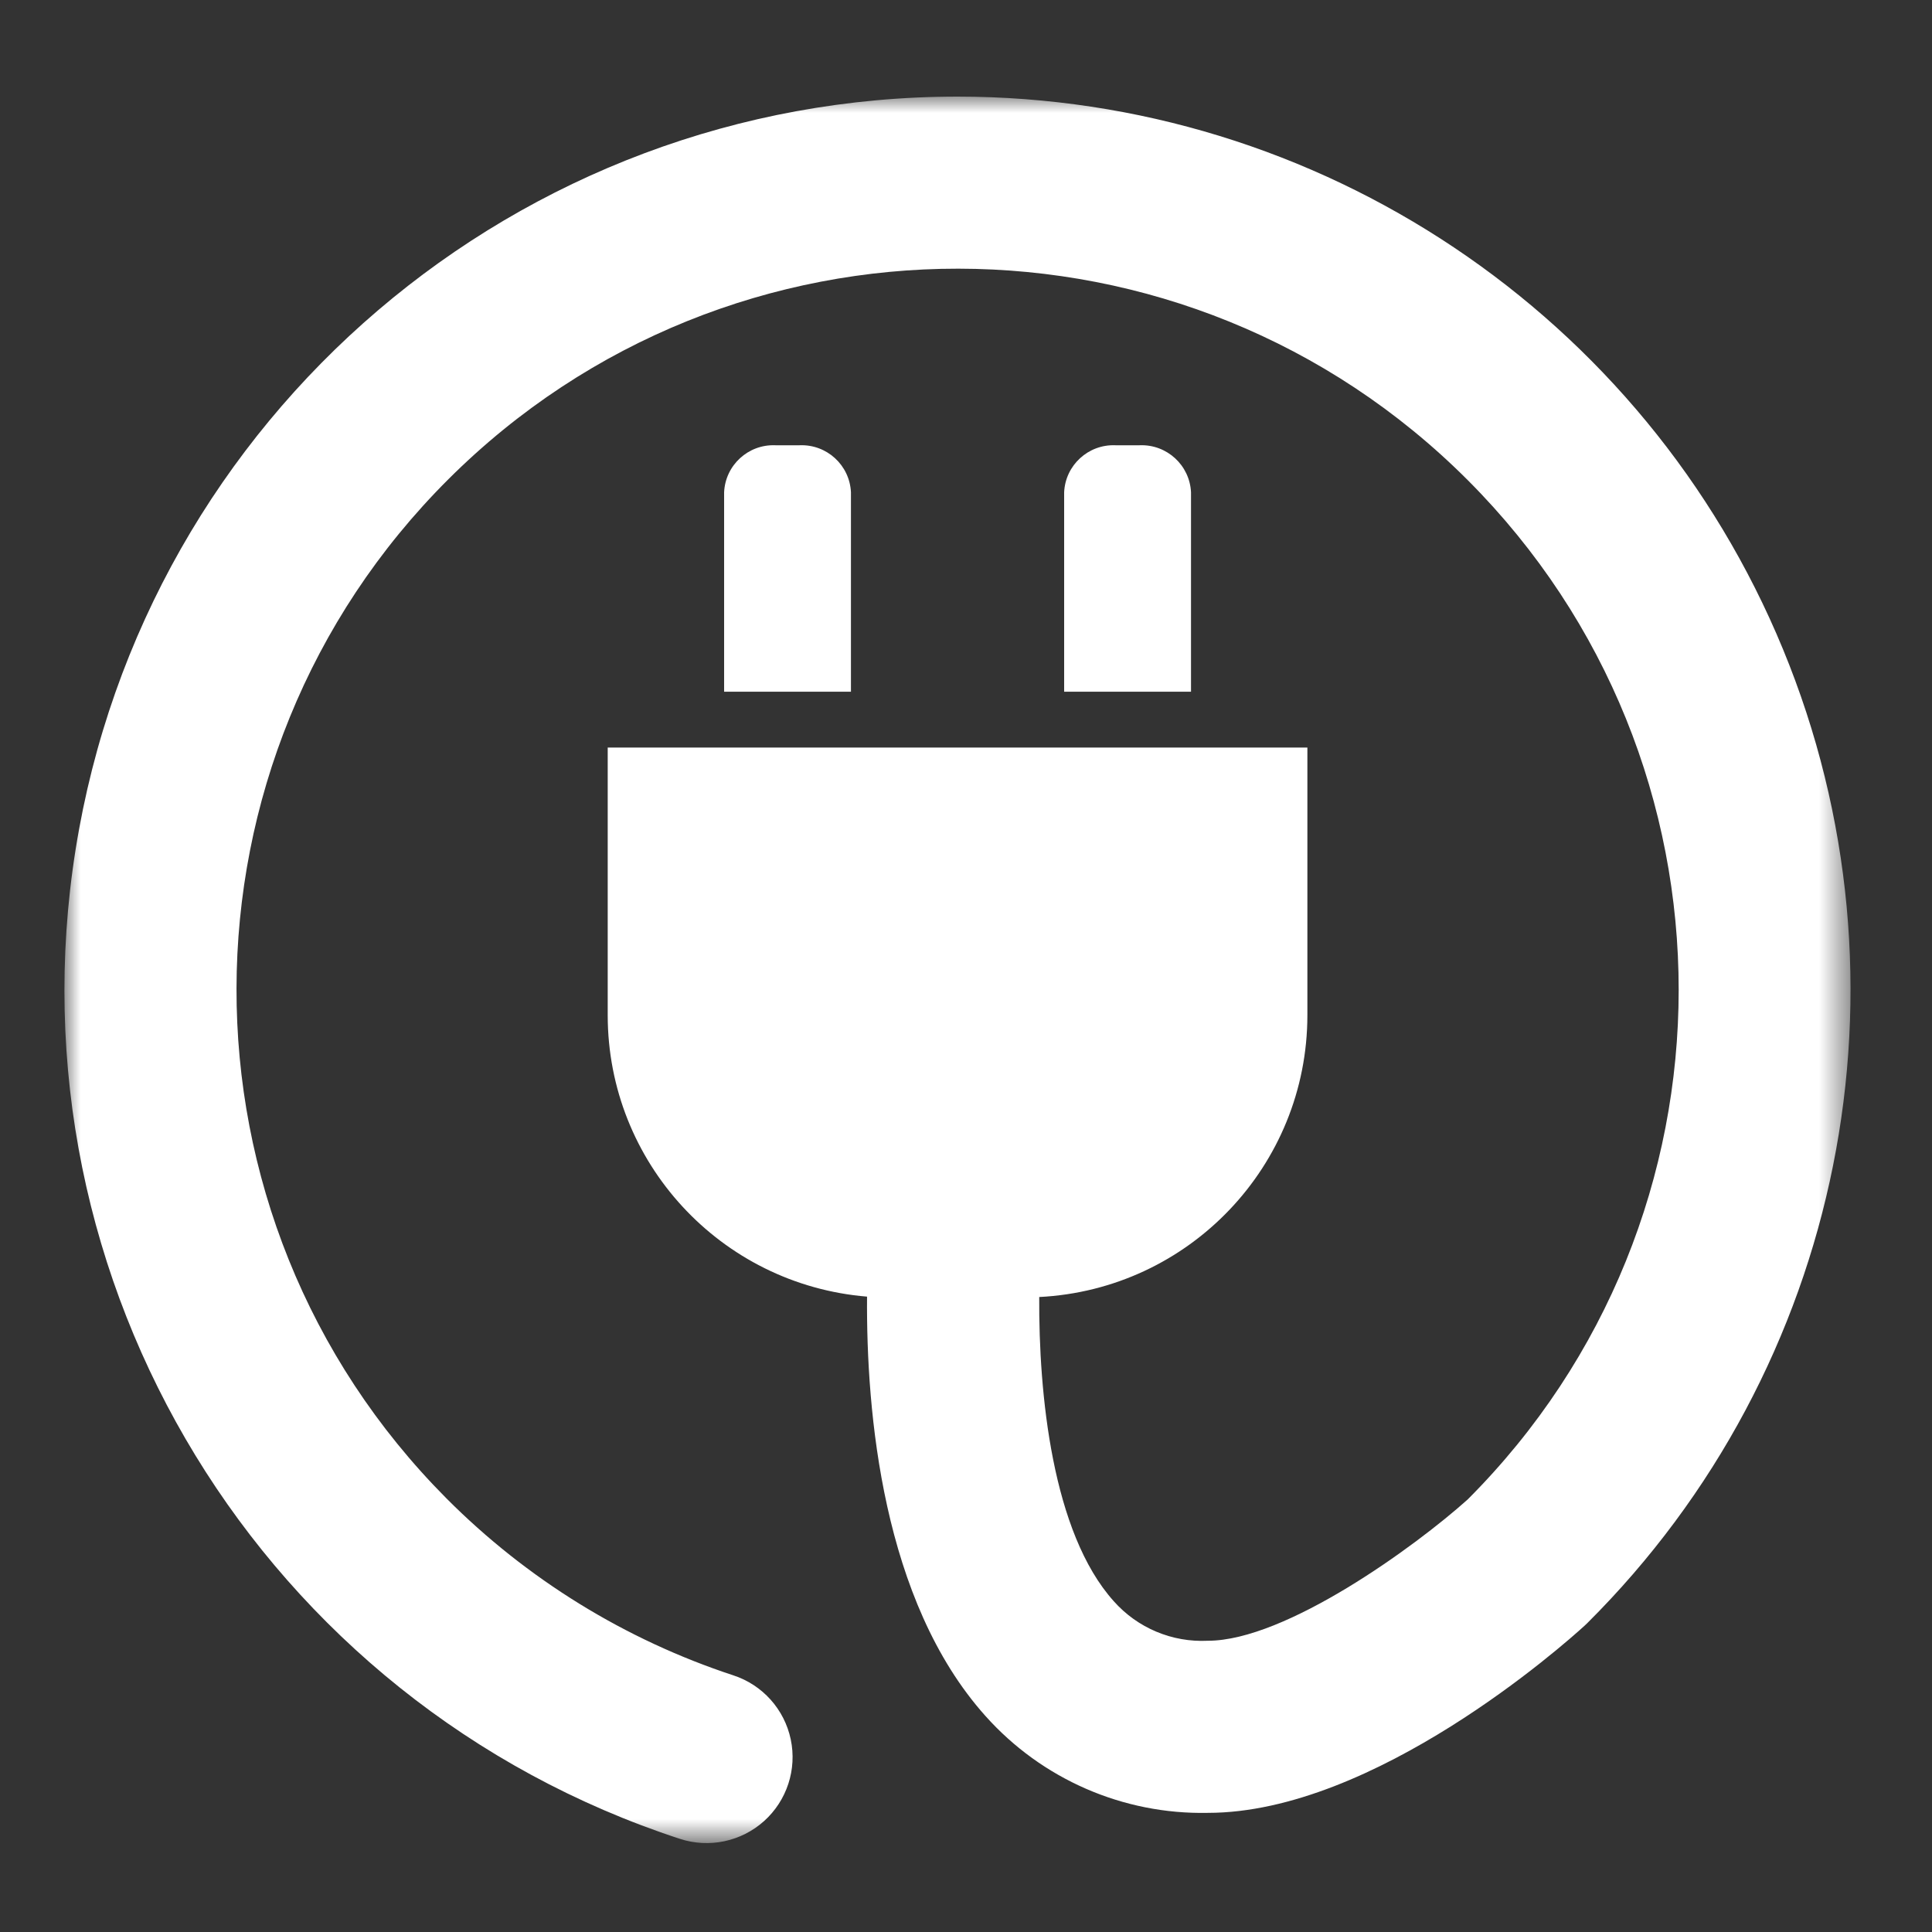 <?xml version="1.0" encoding="UTF-8"?>
<svg width="60px" height="60px" viewBox="0 0 60 60" version="1.1" xmlns="http://www.w3.org/2000/svg" xmlns:xlink="http://www.w3.org/1999/xlink">
    <rect x="0" y="0" width="60" height="60" fill="#333333" stroke="none"/>
    <!-- Generator: Sketch 59.1 (86144) - https://sketch.com -->
    <title>icon-stadtwerke</title>
    <desc>Created with Sketch.</desc>
    <defs>
        <rect id="path-1" x="2" y="3" width="55.473" height="54.24"></rect>
    </defs>
    <g id="icon-stadtwerke" stroke="none" stroke-width="1" fill="none" fill-rule="evenodd">
        <g>
            <rect id="Rectangle" fill-opacity="0" fill="#000000" opacity="0" x="0" y="0" width="60" height="60"></rect>
            <mask id="mask-2" fill="white">
                <use xlink:href="#path-1"></use>
            </mask>
            <g id="Rectangle"></g>
            <g id="Icon-Stadtwerke-und-Rapeedo" mask="url(#mask-2)">
                <g transform="translate(1, 2)" id="Gruppe_961">
                    <g transform="translate(0.792, 0.535)">
                        <g id="Gruppe_960" fill="#FFFFFF" fill-rule="nonzero">
                            <path d="M23.041,11.293 L22.289,11.293 C21.446,11.258 20.734,11.911 20.696,12.754 L20.696,18.946 L24.635,18.946 L24.635,12.754 C24.596,11.911 23.884,11.259 23.041,11.293 L23.041,11.293 Z" id="Pfad_1188"></path>
                            <path d="M33.6,11.293 L32.848,11.293 C32.006,11.259 31.294,11.912 31.256,12.754 L31.256,18.946 L35.196,18.946 L35.196,12.754 C35.156,11.911 34.443,11.259 33.6,11.293 L33.6,11.293 Z" id="Pfad_1189"></path>
                            <path d="M27.945,0.465 C14.312,0.469 2.703,10.378 0.557,23.841 C-1.588,37.304 6.366,50.33 19.322,54.572 C20.229,54.868 21.225,54.658 21.936,54.021 C22.646,53.383 22.962,52.416 22.765,51.482 C22.568,50.548 21.888,49.79 20.981,49.494 C17.621,48.389 14.569,46.506 12.073,43.999 C3.355,35.238 3.383,21.07 12.137,12.344 C20.89,3.617 35.058,3.633 43.792,12.378 C52.526,21.124 52.524,35.292 43.786,44.034 C42.163,45.49 38.138,48.42 35.719,48.42 C34.609,48.475 33.533,48.023 32.796,47.191 C30.884,45.061 30.464,40.749 30.482,37.745 C35.145,37.511 38.807,33.664 38.81,28.995 L38.81,20.681 L17.081,20.681 L17.081,28.995 C17.083,33.56 20.586,37.359 25.135,37.733 C25.107,41.313 25.609,47.179 28.81,50.754 C30.563,52.719 33.087,53.819 35.719,53.765 C40.887,53.765 46.771,48.545 47.419,47.952 L47.504,47.871 C55.465,39.948 57.864,28.007 53.579,17.624 C49.295,7.242 39.173,0.467 27.941,0.465 L27.945,0.465 Z" id="Pfad_1190"></path>
                        </g>
                    </g>
                </g>
            </g>
        </g>
    </g>
</svg>
